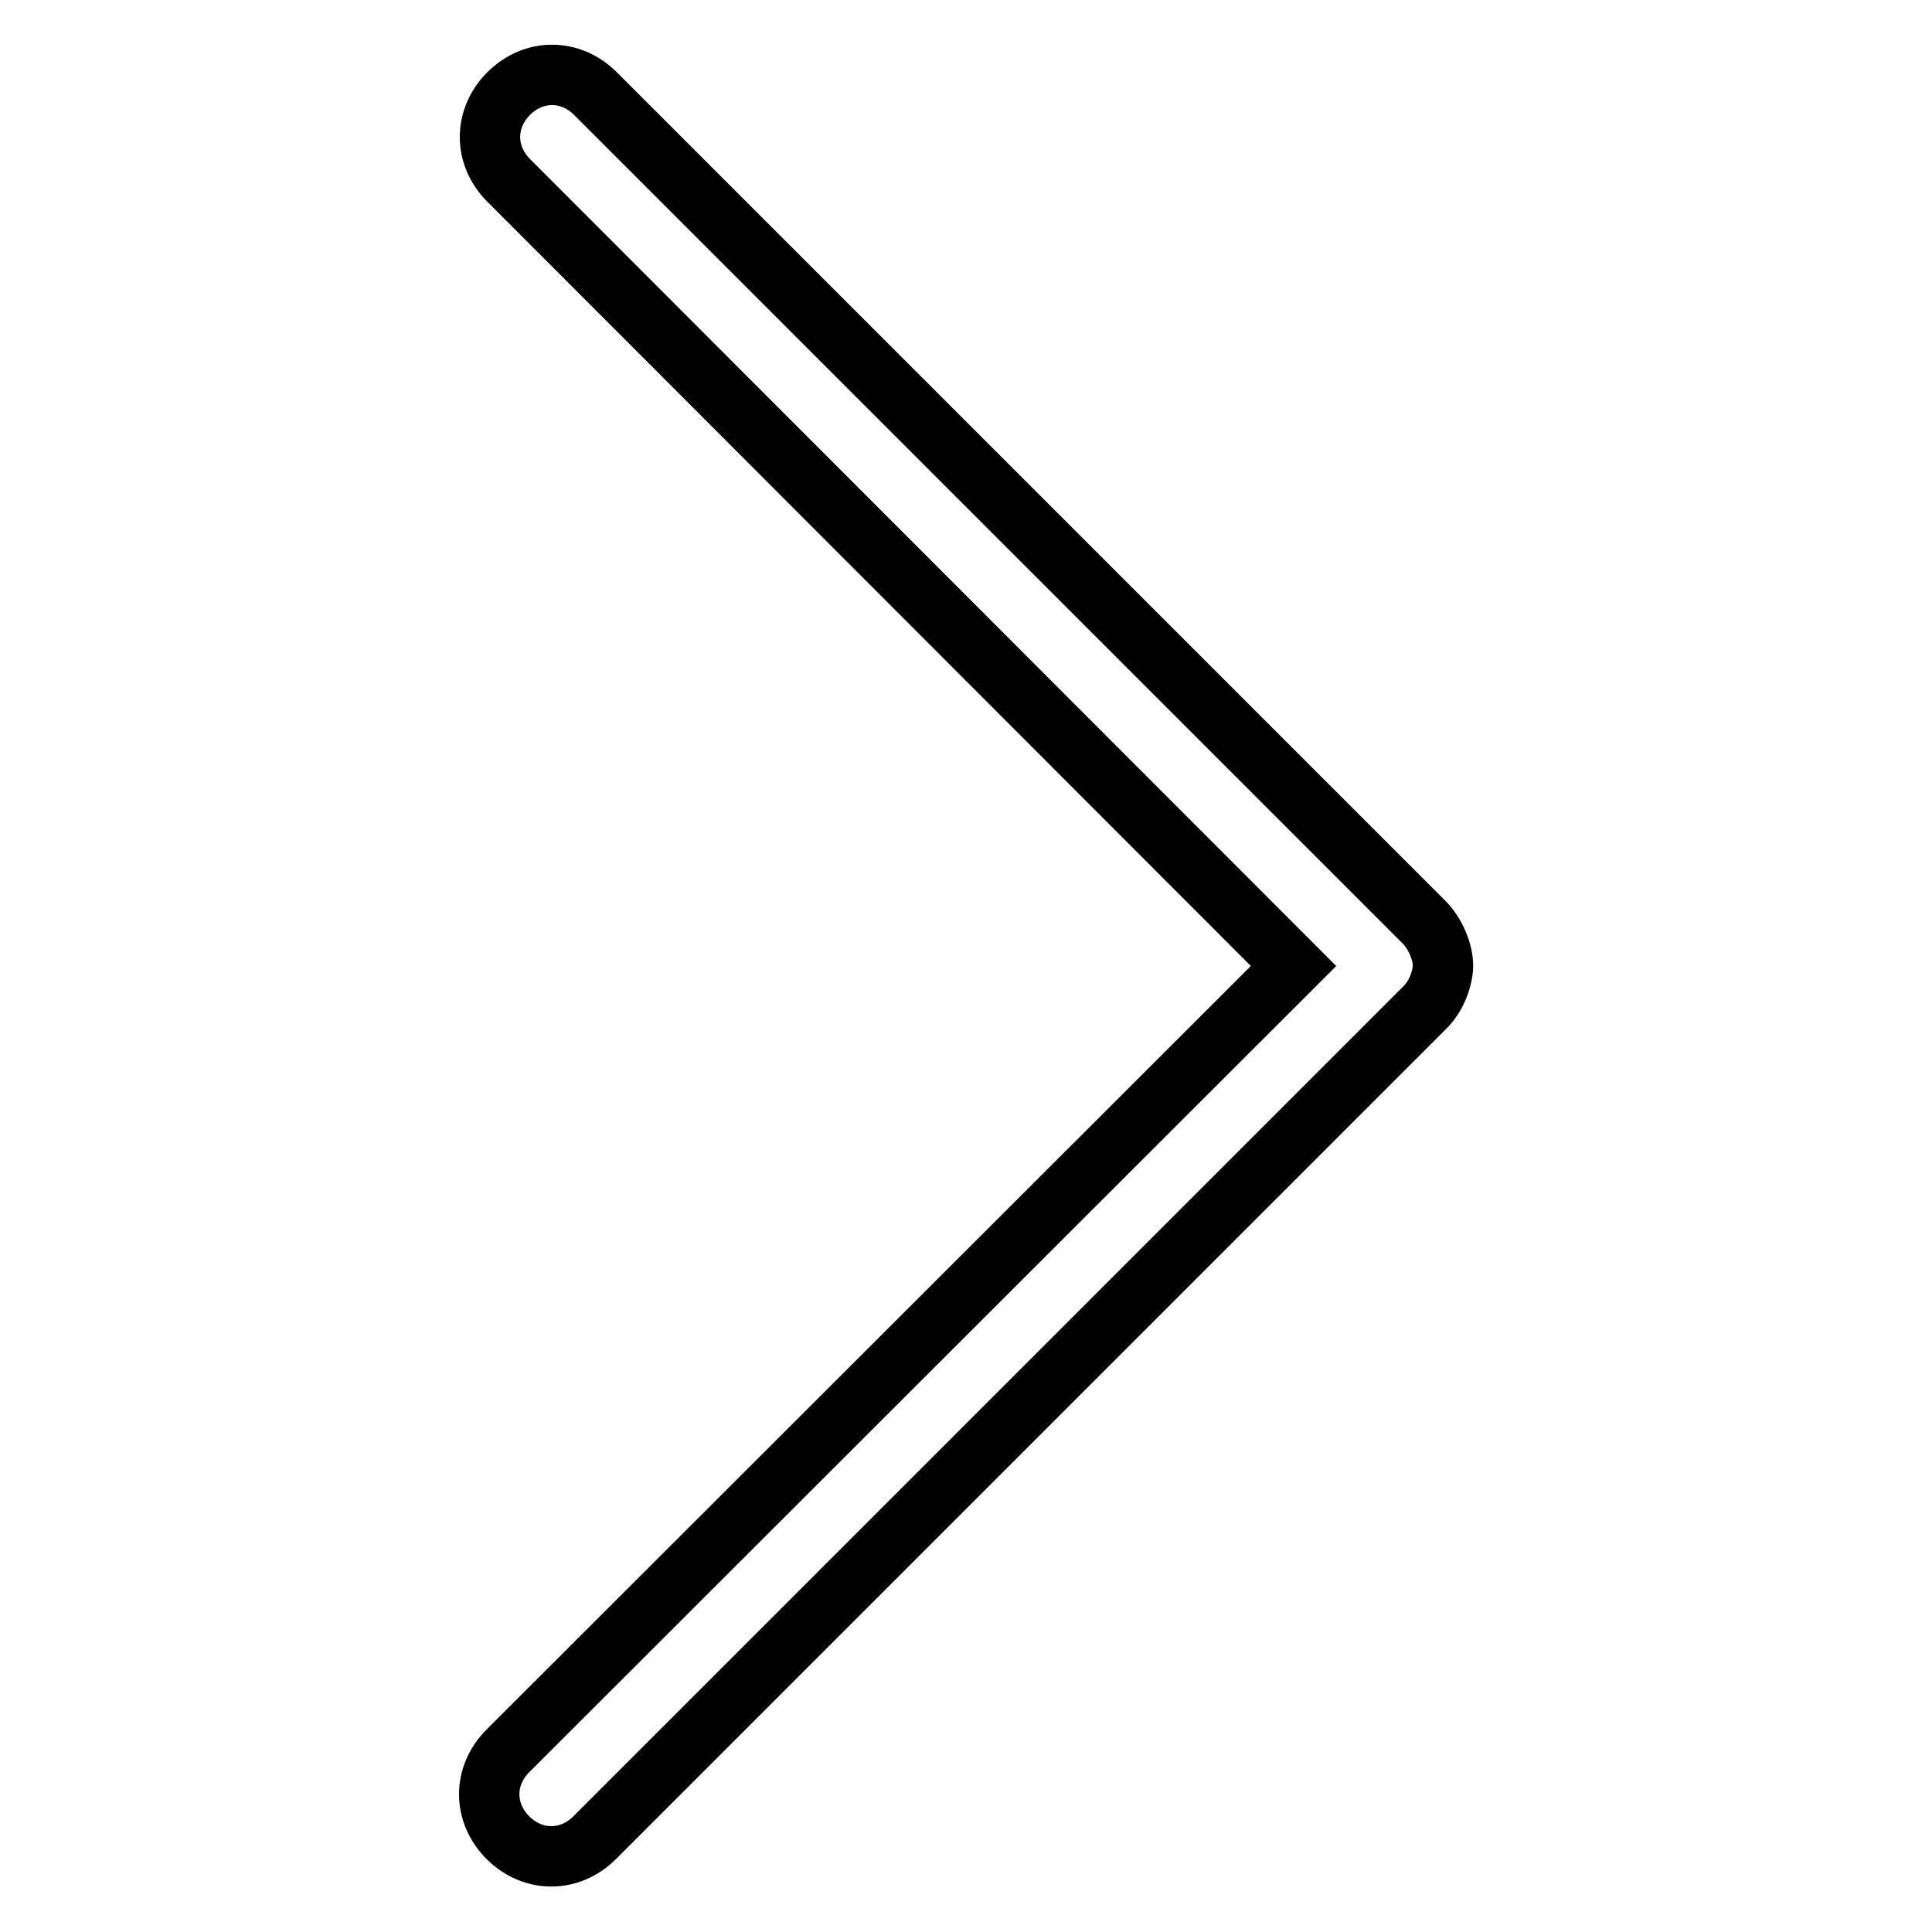 <?xml version="1.0" encoding="utf-8"?>
<!-- Svg Vector Icons : http://www.onlinewebfonts.com/icon -->
<!DOCTYPE svg PUBLIC "-//W3C//DTD SVG 1.1//EN" "http://www.w3.org/Graphics/SVG/1.1/DTD/svg11.dtd">
<svg version="1.1" xmlns="http://www.w3.org/2000/svg" xmlns:xlink="http://www.w3.org/1999/xlink" x="0px" y="0px" viewBox="0 0 256 256" enable-background="new 0 0 256 256" xml:space="preserve">
<g> <path stroke-width="8" fill-opacity="0" stroke="#000000"  d="M67.4,23.9c-3.3-3.3-3.3-8.2,0-11.5c3.3-3.3,8.2-3.3,11.5,0l109.8,109.8c1.6,1.6,2.5,4.1,2.5,5.7 c0,1.6-0.8,4.1-2.5,5.7L78.8,243.5c-3.3,3.3-8.2,3.3-11.5,0c-3.3-3.3-3.3-8.2,0-11.5L171.4,128L67.4,23.9z"/></g>
</svg>
